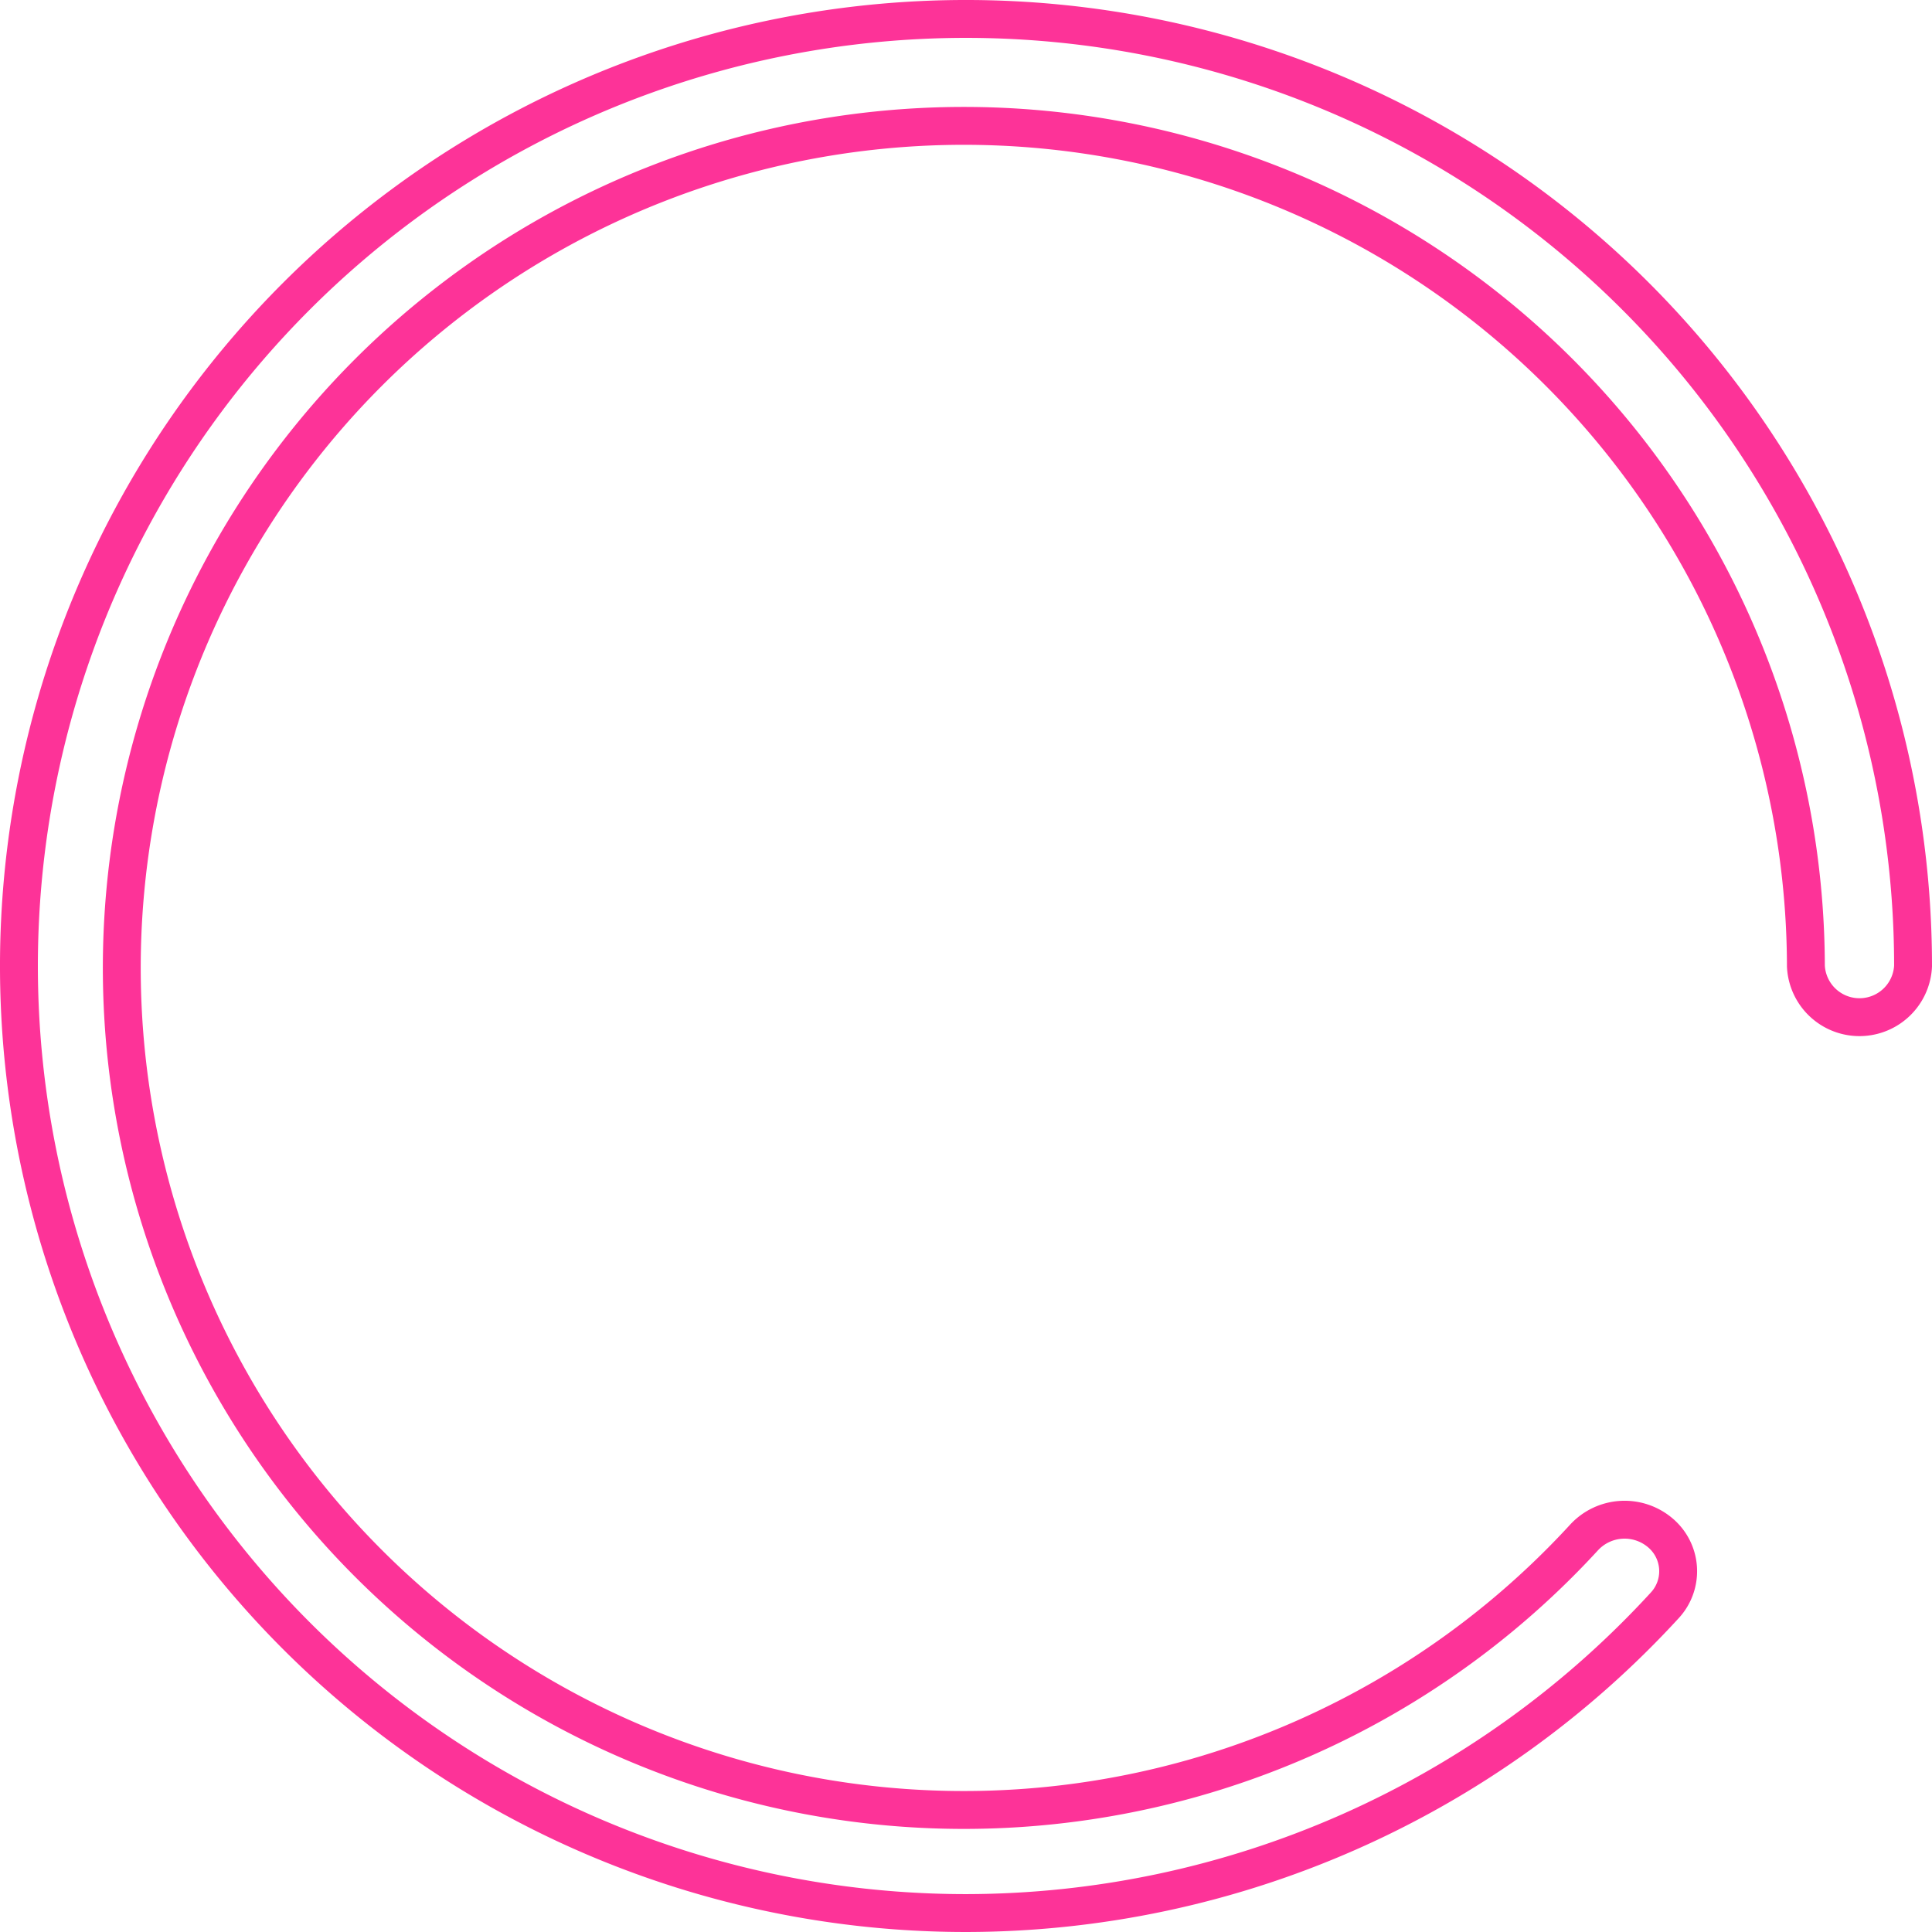 <svg xmlns="http://www.w3.org/2000/svg" width="51" height="51" viewBox="0 0 51 51"><defs><style>.a{fill:none;stroke:#fd3398;}</style></defs><g transform="translate(0.5 0.5)"><path class="a" d="M287.66,600.144a25,25,0,1,1,25-25,1.416,1.416,0,0,1-2.829,0,22.228,22.228,0,1,0-5.851,15.08,1.456,1.456,0,0,1,2-.124,1.326,1.326,0,0,1,.127,1.92A25.065,25.065,0,0,1,287.66,600.144Z" transform="translate(-262.66 -550.144)"/></g></svg>